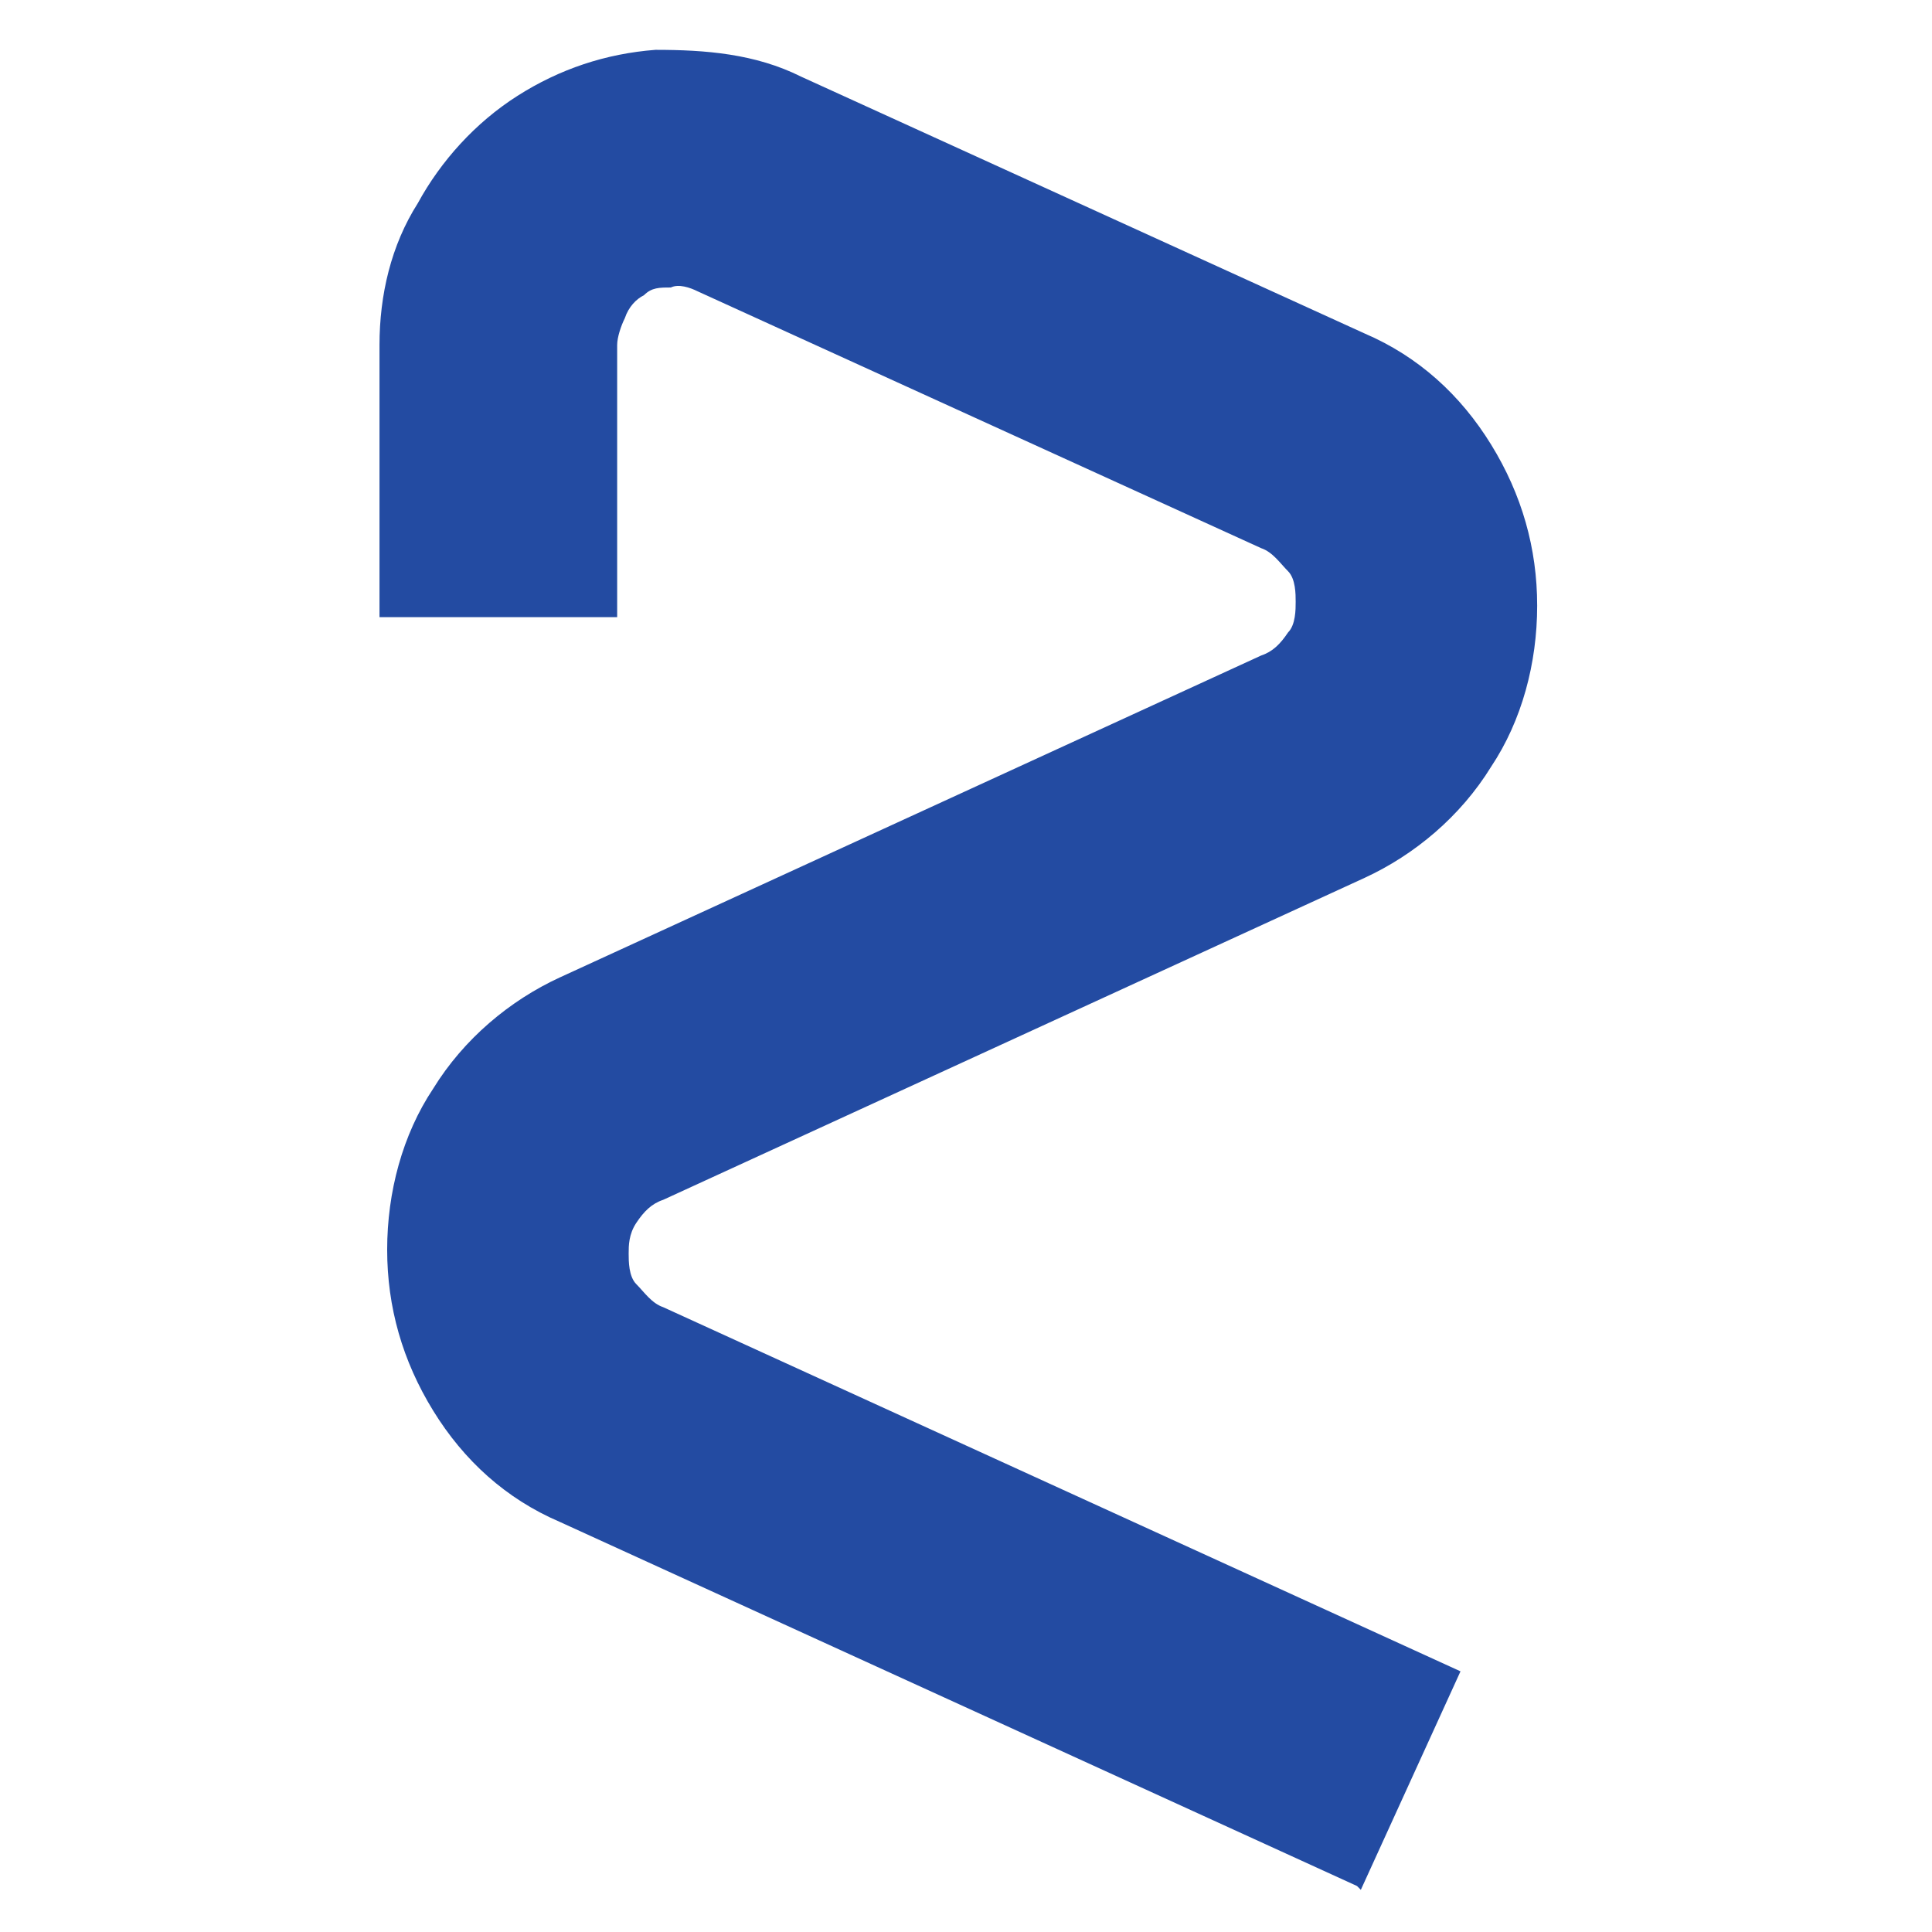 <?xml version="1.0" encoding="UTF-8"?>
<svg xmlns="http://www.w3.org/2000/svg" id="Layer_1" data-name="Layer 1" version="1.1" viewBox="0 0 50.4 50.4">
  <defs>
    <style>
      .cls-1 {
        fill: #234ba2;
        stroke-width: 0px;
      }
    </style>
  </defs>
  <path class="cls-1" d="M35.4,49.2l-20.8-9.5c-1.4-.6-2.5-1.6-3.3-2.9-.8-1.3-1.2-2.7-1.2-4.2s.4-3,1.2-4.2c.8-1.3,2-2.3,3.3-2.9l18.3-8.4c.3-.1.5-.3.7-.6.2-.2.2-.6.2-.8s0-.6-.2-.8c-.2-.2-.4-.5-.7-.6l-14.7-6.7c-.2-.1-.5-.2-.7-.1-.3,0-.5,0-.7.2-.2.1-.4.3-.5.6-.1.2-.2.5-.2.7v7.1h-6.2v-7.1c0-1.3.3-2.6,1-3.7.6-1.1,1.5-2.1,2.6-2.8,1.1-.7,2.3-1.1,3.6-1.2,1.3,0,2.6.1,3.8.7l14.7,6.7c1.4.6,2.5,1.6,3.3,2.9.8,1.3,1.2,2.7,1.2,4.2s-.4,3-1.2,4.2c-.8,1.3-2,2.3-3.3,2.9l-18.3,8.4c-.3.1-.5.3-.7.6-.2.3-.2.6-.2.8s0,.6.2.8c.2.2.4.5.7.6l20.8,9.5-2.6,5.7h0Z"></path>
</svg>
